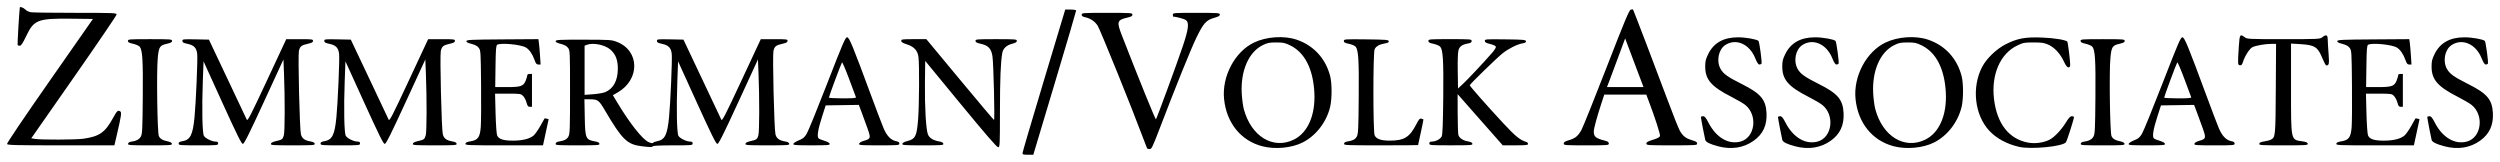 <?xml version="1.0" encoding="UTF-8" standalone="no"?>
<!-- Created with Inkscape (http://www.inkscape.org/) -->

<svg
   xmlns:dc="http://purl.org/dc/elements/1.1/"
   xmlns:cc="http://creativecommons.org/ns#"
   xmlns:rdf="http://www.w3.org/1999/02/22-rdf-syntax-ns#"
   xmlns:svg="http://www.w3.org/2000/svg"
   xmlns="http://www.w3.org/2000/svg"
   xmlns:sodipodi="http://sodipodi.sourceforge.net/DTD/sodipodi-0.dtd"
   xmlns:inkscape="http://www.inkscape.org/namespaces/inkscape"
   width="1773.664"
   height="114.78"
   viewBox="0 0 469.282 30.369"
   version="1.1"
   id="svg4512"
   inkscape:version="0.92.1 r15371"
   sodipodi:docname="logo.svg">
  <defs
     id="defs4506" />
  <sodipodi:namedview
     id="base"
     pagecolor="#ffffff"
     bordercolor="#666666"
     borderopacity="1.0"
     inkscape:pageopacity="0.0"
     inkscape:pageshadow="2"
     inkscape:zoom="0.35"
     inkscape:cx="659.68908"
     inkscape:cy="-242.61018"
     inkscape:document-units="px"
     inkscape:current-layer="layer1"
     showgrid="false"
     units="px"
     fit-margin-top="5"
     fit-margin-left="5"
     fit-margin-right="5"
     fit-margin-bottom="5"
     inkscape:window-width="1920"
     inkscape:window-height="1018"
     inkscape:window-x="-8"
     inkscape:window-y="-8"
     inkscape:window-maximized="1" />
  <g
     inkscape:label="Layer 1"
     inkscape:groupmode="layer"
     id="layer1"
     transform="translate(235.397,-45.958)">
    <path
       style="fill:#000000;stroke-width:0.176"
       d="m -43.459,74.696 c 0.003,-0.17 1.809,-6.301 4.013,-13.626 l 4.007,-13.317 h 1.014 c 0.558,0 1.024,0.079 1.035,0.176 0.011,0.097 -1.794,6.229 -4.011,13.626 l -4.032,13.45 h -1.016 c -0.852,0 -1.015,-0.05 -1.01,-0.309 z m 23.384,-0.896 c -0.05,-0.081 -0.456,-1.132 -0.903,-2.337 -1.9,-5.12 -7.889,-19.917 -8.367,-20.669 -0.531,-0.838 -1.361,-1.39 -2.434,-1.622 -0.405,-0.087 -0.573,-0.223 -0.573,-0.462 0,-0.326 0.183,-0.339 4.763,-0.339 4.562,0 4.763,0.014 4.763,0.335 0,0.26 -0.209,0.383 -0.926,0.549 -1.946,0.449 -2.055,0.772 -1.096,3.242 3.129,8.058 6.339,15.966 6.435,15.854 0.176,-0.204 3.949,-10.472 5.041,-13.719 1.101,-3.274 1.235,-4.481 0.546,-4.933 -0.311,-0.204 -1.893,-0.623 -2.351,-0.623 -0.035,0 -0.064,-0.159 -0.064,-0.353 0,-0.343 0.118,-0.353 4.41,-0.353 4.161,0 4.41,0.018 4.41,0.324 0,0.247 -0.26,0.396 -1.091,0.627 -1.454,0.404 -1.988,1.002 -3.297,3.683 -1.018,2.087 -3.892,9.196 -6.915,17.106 -1.308,3.423 -1.509,3.836 -1.862,3.836 -0.218,0 -0.437,-0.066 -0.487,-0.147 z M 1.548,73.412 c -4.023,-1.054 -6.704,-4.364 -7.169,-8.852 -0.441,-4.257 2.024,-8.904 5.636,-10.624 2.315,-1.102 5.616,-1.325 7.964,-0.537 3.206,1.076 5.468,3.535 6.319,6.869 0.345,1.349 0.343,4.255 -0.003,5.724 -0.675,2.864 -2.662,5.444 -5.166,6.707 -2.075,1.047 -5.187,1.339 -7.581,0.712 z m 5.912,-1.24 c 2.649,-1.292 4.099,-4.633 3.862,-8.898 -0.244,-4.392 -1.812,-7.457 -4.491,-8.775 -1.038,-0.511 -1.328,-0.573 -2.667,-0.573 -1.29,0 -1.646,0.07 -2.511,0.495 -2.669,1.311 -4.201,4.839 -3.958,9.118 0.058,1.019 0.233,2.328 0.389,2.91 1.373,5.111 5.484,7.62 9.376,5.723 z m 79.66,1.246 c -1.535,-0.402 -2.295,-0.776 -2.417,-1.19 -0.118,-0.397 -0.815,-4.066 -0.815,-4.288 0,-0.092 0.179,-0.167 0.397,-0.167 0.312,5.29e-4 0.528,0.256 1.008,1.191 1.446,2.817 3.782,4.191 6.053,3.561 2.711,-0.753 3.25,-4.903 0.89,-6.848 -0.362,-0.299 -1.56,-1.001 -2.661,-1.56 -3.718,-1.89 -4.877,-3.223 -4.881,-5.617 -0.003,-1.055 0.087,-1.429 0.573,-2.415 1.023,-2.078 2.872,-3.116 5.564,-3.123 1.418,-0.004 3.537,0.367 3.857,0.675 0.18,0.173 0.704,4.056 0.575,4.264 -0.058,0.094 -0.24,0.171 -0.404,0.17 -0.203,-0.001 -0.456,-0.391 -0.791,-1.219 -1.074,-2.653 -3.629,-3.756 -5.624,-2.428 -1.272,0.847 -1.69,3.015 -0.863,4.476 0.531,0.939 1.337,1.51 4.028,2.858 3.494,1.749 4.462,2.888 4.594,5.405 0.12,2.285 -0.647,3.95 -2.397,5.203 -1.888,1.352 -4.174,1.713 -6.684,1.055 z m 14.464,0 c -1.535,-0.402 -2.295,-0.776 -2.417,-1.19 -0.118,-0.397 -0.815,-4.066 -0.815,-4.288 0,-0.092 0.179,-0.167 0.397,-0.167 0.312,5.29e-4 0.528,0.256 1.008,1.191 1.446,2.817 3.782,4.191 6.053,3.561 2.711,-0.753 3.25,-4.903 0.89,-6.848 -0.362,-0.299 -1.56,-1.001 -2.661,-1.56 -3.718,-1.89 -4.877,-3.223 -4.881,-5.617 -0.003,-1.055 0.087,-1.429 0.573,-2.415 1.023,-2.078 2.872,-3.116 5.564,-3.123 1.418,-0.004 3.537,0.367 3.857,0.675 0.18,0.173 0.704,4.056 0.575,4.264 -0.058,0.094 -0.24,0.171 -0.404,0.17 -0.203,-0.001 -0.456,-0.391 -0.791,-1.219 -1.074,-2.653 -3.629,-3.756 -5.624,-2.428 -1.272,0.847 -1.69,3.015 -0.863,4.476 0.531,0.939 1.337,1.51 4.028,2.858 3.494,1.749 4.462,2.888 4.594,5.405 0.12,2.285 -0.647,3.95 -2.397,5.203 -1.888,1.352 -4.174,1.713 -6.684,1.055 z m 18.497,-0.006 c -4.023,-1.054 -6.704,-4.364 -7.169,-8.852 -0.441,-4.257 2.024,-8.904 5.636,-10.624 2.315,-1.102 5.616,-1.325 7.964,-0.537 3.206,1.076 5.468,3.535 6.319,6.869 0.345,1.349 0.343,4.255 -0.003,5.724 -0.675,2.864 -2.662,5.444 -5.166,6.707 -2.075,1.047 -5.187,1.339 -7.581,0.712 z m 5.912,-1.24 c 2.649,-1.292 4.099,-4.633 3.862,-8.898 -0.244,-4.392 -1.812,-7.457 -4.491,-8.775 -1.038,-0.511 -1.328,-0.573 -2.667,-0.573 -1.29,0 -1.646,0.07 -2.511,0.495 -2.669,1.311 -4.201,4.839 -3.958,9.118 0.058,1.019 0.233,2.328 0.389,2.91 1.373,5.111 5.484,7.62 9.376,5.723 z m 17.602,1.348 c -2.317,-0.537 -4.235,-1.578 -5.589,-3.034 -2.751,-2.958 -3.325,-8.147 -1.325,-11.974 0.835,-1.599 2.727,-3.404 4.482,-4.278 2.168,-1.08 3.616,-1.344 6.734,-1.228 2.24,0.083 4.442,0.433 4.766,0.758 0.106,0.106 0.529,3.459 0.538,4.264 0.005,0.449 -0.067,0.573 -0.33,0.573 -0.241,0 -0.487,-0.322 -0.867,-1.134 -0.683,-1.46 -1.741,-2.598 -2.902,-3.123 -0.781,-0.353 -1.205,-0.417 -2.774,-0.417 -1.716,0 -1.939,0.041 -3.038,0.562 -3.234,1.532 -4.953,5.51 -4.378,10.133 0.572,4.606 2.817,7.448 6.404,8.109 1.305,0.24 2.896,0.021 4.023,-0.553 0.897,-0.458 2.184,-1.814 3.047,-3.212 0.553,-0.896 0.832,-1.189 1.131,-1.191 0.218,-7.93e-4 0.397,0.073 0.397,0.165 0,0.363 -1.273,4.355 -1.501,4.708 -0.521,0.805 -6.541,1.402 -8.818,0.874 z m 79.873,-0.102 c -1.535,-0.402 -2.295,-0.776 -2.417,-1.19 -0.118,-0.397 -0.815,-4.066 -0.815,-4.288 0,-0.092 0.179,-0.167 0.397,-0.167 0.312,5.29e-4 0.528,0.256 1.008,1.191 1.446,2.817 3.782,4.191 6.053,3.561 2.711,-0.753 3.25,-4.903 0.89,-6.848 -0.362,-0.299 -1.56,-1.001 -2.661,-1.56 -3.718,-1.89 -4.877,-3.223 -4.881,-5.617 -0.003,-1.055 0.087,-1.429 0.573,-2.415 1.023,-2.078 2.872,-3.116 5.564,-3.123 1.418,-0.004 3.537,0.367 3.857,0.675 0.18,0.173 0.704,4.056 0.575,4.264 -0.058,0.094 -0.24,0.171 -0.404,0.17 -0.203,-0.001 -0.456,-0.391 -0.791,-1.219 -1.074,-2.653 -3.629,-3.756 -5.624,-2.428 -1.272,0.847 -1.69,3.015 -0.863,4.476 0.531,0.939 1.337,1.51 4.028,2.858 3.494,1.749 4.462,2.888 4.594,5.405 0.12,2.285 -0.647,3.95 -2.397,5.203 -1.888,1.352 -4.174,1.713 -6.684,1.055 z m -338.397,-0.008 c -2.74,-0.32 -3.702,-1.256 -6.928,-6.751 -1.125,-1.915 -1.329,-2.062 -2.863,-2.062 h -0.975 l 0.063,3.307 c 0.077,4.081 0.169,4.295 1.961,4.601 0.495,0.085 0.759,0.227 0.798,0.43 0.054,0.281 -0.259,0.304 -4.112,0.304 -3.867,0 -4.167,-0.022 -4.112,-0.307 0.033,-0.169 0.217,-0.333 0.41,-0.366 1.249,-0.212 1.686,-0.425 1.981,-0.965 0.282,-0.516 0.31,-1.259 0.31,-8.359 0,-7.629 -0.008,-7.803 -0.369,-8.29 -0.264,-0.356 -0.655,-0.572 -1.373,-0.756 -0.727,-0.187 -0.989,-0.333 -0.951,-0.529 0.046,-0.237 0.711,-0.27 5.253,-0.261 5.019,0.01 5.238,0.024 6.259,0.422 4.272,1.664 4.332,7.077 0.104,9.492 l -0.883,0.504 0.86,1.431 c 2.31,3.842 4.691,6.854 5.823,7.365 0.485,0.219 0.778,0.27 0.856,0.149 0.065,-0.101 0.408,-0.237 0.762,-0.302 1.47,-0.27 1.926,-1.187 2.248,-4.519 0.262,-2.708 0.609,-10.773 0.508,-11.816 -0.113,-1.179 -0.595,-1.69 -1.836,-1.948 -0.755,-0.157 -0.947,-0.266 -0.947,-0.542 0,-0.329 0.119,-0.343 2.488,-0.296 l 2.488,0.049 3.466,7.32 c 1.907,4.026 3.545,7.494 3.642,7.706 0.15,0.33 0.694,-0.726 3.791,-7.359 l 3.616,-7.744 2.514,-0.005 c 2.325,-0.005 2.514,0.019 2.514,0.319 0,0.249 -0.222,0.374 -0.946,0.537 -1.227,0.275 -1.508,0.497 -1.703,1.348 -0.198,0.867 0.135,14.706 0.377,15.65 0.198,0.775 0.695,1.15 1.763,1.332 0.522,0.089 0.79,0.23 0.83,0.436 0.054,0.281 -0.259,0.304 -4.112,0.304 -3.806,0 -4.166,-0.026 -4.114,-0.295 0.037,-0.194 0.361,-0.364 0.945,-0.495 1.168,-0.263 1.271,-0.34 1.485,-1.112 0.195,-0.702 0.21,-6.941 0.028,-11.493 l -0.109,-2.724 -3.652,7.928 c -2.835,6.155 -3.723,7.928 -3.969,7.928 -0.247,0 -1.1,-1.72 -3.845,-7.752 l -3.528,-7.752 -0.138,3.695 c -0.189,5.047 -0.098,9.752 0.2,10.28 0.268,0.477 1.482,1.078 2.188,1.084 0.366,0.003 0.485,0.09 0.485,0.357 0,0.342 -0.118,0.353 -3.694,0.353 -2.272,0 -3.736,0.068 -3.803,0.176 -0.12,0.195 -0.335,0.194 -2.054,-0.007 z m -6.872,-10.153 c 1.545,-0.645 2.369,-2.17 2.377,-4.396 0.006,-1.653 -0.413,-2.733 -1.398,-3.597 -1.01,-0.886 -3.229,-1.342 -4.389,-0.902 l -0.452,0.172 v 4.616 4.616 l 1.613,-0.122 c 0.887,-0.067 1.899,-0.241 2.249,-0.387 z m 66.747,2.236 -6.668,-8.1 -0.053,3.999 c -0.059,4.521 0.195,8.922 0.568,9.814 0.281,0.672 0.989,1.111 2.098,1.301 0.491,0.084 0.754,0.226 0.793,0.429 0.054,0.28 -0.245,0.304 -3.848,0.304 -3.527,0 -3.901,-0.028 -3.849,-0.289 0.035,-0.179 0.373,-0.37 0.885,-0.499 1.576,-0.4 1.829,-0.909 2.079,-4.18 0.199,-2.608 0.24,-10.114 0.064,-11.583 -0.149,-1.242 -0.827,-1.98 -2.221,-2.419 -0.745,-0.235 -1.014,-0.404 -1.014,-0.64 0,-0.294 0.196,-0.321 2.354,-0.321 h 2.354 l 6.299,7.585 c 3.464,4.172 6.346,7.585 6.403,7.585 0.174,0 -0.089,-10.763 -0.294,-11.994 -0.238,-1.43 -0.766,-1.985 -2.196,-2.305 -0.759,-0.17 -0.985,-0.295 -0.985,-0.545 0,-0.306 0.229,-0.325 3.881,-0.325 3.628,0 3.881,0.021 3.881,0.319 0,0.235 -0.23,0.378 -0.872,0.543 -1.04,0.267 -1.695,0.867 -1.851,1.695 -0.312,1.662 -0.441,4.846 -0.447,10.98 -0.006,6.564 -0.015,6.747 -0.349,6.747 -0.238,0 -2.383,-2.478 -7.011,-8.1 z m -179.021,7.493 c -0.059,-0.153 3.13,-4.874 8.012,-11.862 l 8.11,-11.608 -3.945,-0.047 c -6.411,-0.077 -7.117,0.19 -8.578,3.25 -0.645,1.351 -0.957,1.825 -1.201,1.825 -0.181,0 -0.367,-0.062 -0.414,-0.139 -0.06,-0.097 0.3,-6.266 0.411,-7.049 0.029,-0.204 0.702,0.045 1.016,0.376 0.216,0.228 0.692,0.464 1.058,0.524 0.366,0.061 4.138,0.111 8.383,0.112 7.233,0.002 7.717,0.021 7.713,0.311 -0.002,0.17 -3.608,5.468 -8.012,11.774 l -8.008,11.465 0.736,0.119 c 1.142,0.185 7.647,0.159 9.026,-0.036 3.02,-0.427 4.075,-1.156 5.556,-3.842 0.796,-1.444 0.936,-1.572 1.393,-1.283 0.279,0.177 0.185,0.82 -0.643,4.38 l -0.461,1.984 h -10.028 c -8.572,0 -10.042,-0.037 -10.126,-0.254 z m 22.719,-0.054 c 0.034,-0.176 0.248,-0.332 0.498,-0.363 1.001,-0.123 1.6,-0.431 1.897,-0.975 0.272,-0.497 0.312,-1.315 0.364,-7.39 0.06,-7.037 -0.057,-8.898 -0.599,-9.497 -0.161,-0.178 -0.721,-0.419 -1.243,-0.536 -0.728,-0.163 -0.95,-0.289 -0.95,-0.537 0,-0.306 0.237,-0.325 4.145,-0.325 3.908,0 4.145,0.019 4.145,0.325 0,0.249 -0.222,0.374 -0.95,0.537 -1.369,0.306 -1.539,0.571 -1.737,2.707 -0.243,2.619 -0.081,14.025 0.208,14.624 0.261,0.54 0.699,0.8 1.684,0.996 0.45,0.09 0.726,0.249 0.763,0.442 0.053,0.277 -0.276,0.301 -4.113,0.301 -3.877,0 -4.167,-0.022 -4.112,-0.309 z m 9.492,-0.022 c 0,-0.247 0.172,-0.358 0.679,-0.439 1.509,-0.241 1.976,-1.159 2.301,-4.523 0.262,-2.708 0.609,-10.773 0.508,-11.816 -0.113,-1.179 -0.595,-1.69 -1.836,-1.948 -0.755,-0.157 -0.947,-0.266 -0.947,-0.542 0,-0.329 0.119,-0.343 2.488,-0.296 l 2.488,0.049 3.466,7.32 c 1.907,4.026 3.545,7.494 3.642,7.706 0.15,0.33 0.694,-0.726 3.791,-7.359 l 3.616,-7.744 2.514,-0.005 c 2.325,-0.005 2.514,0.019 2.514,0.319 0,0.249 -0.222,0.374 -0.946,0.537 -1.227,0.275 -1.508,0.497 -1.703,1.348 -0.198,0.867 0.135,14.706 0.377,15.65 0.198,0.775 0.695,1.15 1.763,1.332 0.522,0.089 0.79,0.23 0.83,0.436 0.054,0.281 -0.259,0.304 -4.112,0.304 -3.806,0 -4.166,-0.026 -4.114,-0.295 0.037,-0.194 0.361,-0.364 0.945,-0.495 1.168,-0.263 1.271,-0.34 1.486,-1.112 0.195,-0.702 0.21,-6.941 0.028,-11.493 l -0.109,-2.724 -3.652,7.928 c -2.835,6.155 -3.723,7.928 -3.969,7.928 -0.247,0 -1.1,-1.72 -3.845,-7.752 l -3.528,-7.752 -0.138,3.695 c -0.189,5.047 -0.098,9.752 0.2,10.28 0.268,0.477 1.482,1.078 2.188,1.084 0.366,0.003 0.485,0.09 0.485,0.357 0,0.342 -0.118,0.353 -3.704,0.353 -3.502,0 -3.704,-0.018 -3.704,-0.33 z m 26.635,0 c 0,-0.247 0.172,-0.358 0.679,-0.439 1.509,-0.241 1.976,-1.159 2.301,-4.523 0.262,-2.708 0.609,-10.773 0.508,-11.816 -0.113,-1.179 -0.595,-1.69 -1.836,-1.948 -0.755,-0.157 -0.947,-0.266 -0.947,-0.542 0,-0.329 0.119,-0.343 2.488,-0.296 l 2.488,0.049 3.466,7.32 c 1.907,4.026 3.545,7.494 3.642,7.706 0.15,0.33 0.694,-0.726 3.791,-7.359 l 3.616,-7.744 2.514,-0.005 c 2.325,-0.005 2.514,0.019 2.514,0.319 0,0.249 -0.222,0.374 -0.946,0.537 -1.227,0.275 -1.508,0.497 -1.703,1.348 -0.198,0.867 0.135,14.706 0.377,15.65 0.198,0.775 0.695,1.15 1.763,1.332 0.522,0.089 0.79,0.23 0.83,0.436 0.054,0.281 -0.259,0.304 -4.112,0.304 -3.806,0 -4.166,-0.026 -4.114,-0.295 0.037,-0.194 0.361,-0.364 0.945,-0.495 1.168,-0.263 1.271,-0.34 1.486,-1.112 0.195,-0.702 0.21,-6.941 0.028,-11.493 l -0.109,-2.724 -3.652,7.928 c -2.835,6.155 -3.723,7.928 -3.969,7.928 -0.247,0 -1.1,-1.72 -3.845,-7.752 l -3.528,-7.752 -0.138,3.695 c -0.189,5.047 -0.098,9.752 0.2,10.28 0.268,0.477 1.482,1.078 2.188,1.084 0.366,0.003 0.485,0.09 0.485,0.357 0,0.342 -0.118,0.353 -3.704,0.353 -3.502,1.1e-5 -3.704,-0.018 -3.704,-0.33 z m 27.197,0.023 c 0.043,-0.221 0.318,-0.349 0.978,-0.454 1.357,-0.216 1.744,-0.752 1.899,-2.629 0.067,-0.804 0.094,-4.372 0.06,-7.931 -0.058,-6.238 -0.074,-6.487 -0.429,-6.967 -0.264,-0.356 -0.655,-0.571 -1.373,-0.756 -0.726,-0.187 -0.989,-0.333 -0.952,-0.529 0.046,-0.237 0.893,-0.277 6.781,-0.317 l 6.729,-0.046 0.096,0.664 c 0.053,0.365 0.147,1.437 0.209,2.383 l 0.113,1.72 h -0.416 c -0.338,0 -0.473,-0.16 -0.718,-0.85 -0.401,-1.13 -0.988,-1.974 -1.634,-2.35 -0.969,-0.565 -4.728,-0.92 -5.379,-0.509 -0.219,0.138 -0.274,0.832 -0.318,4.054 l -0.054,3.887 h 2.223 c 2.618,0 3.079,-0.162 3.507,-1.232 0.158,-0.394 0.286,-0.833 0.286,-0.977 0,-0.161 0.169,-0.261 0.441,-0.261 h 0.441 v 3.087 3.087 h -0.404 c -0.331,0 -0.443,-0.146 -0.619,-0.804 -0.118,-0.442 -0.409,-0.998 -0.646,-1.235 -0.415,-0.415 -0.52,-0.431 -2.845,-0.431 h -2.414 l 0.094,3.66 c 0.052,2.013 0.181,3.882 0.288,4.154 0.283,0.718 1.135,1.006 2.981,1.006 1.77,0 3.134,-0.337 3.866,-0.955 0.271,-0.229 0.843,-1.041 1.271,-1.804 0.428,-0.763 0.788,-1.403 0.801,-1.424 0.013,-0.02 0.189,0.006 0.391,0.059 l 0.367,0.096 -0.425,1.97 c -0.234,1.083 -0.472,2.188 -0.529,2.455 l -0.105,0.485 h -7.311 c -6.856,0 -7.307,-0.019 -7.252,-0.307 z m 61.558,0.03 c 0.031,-0.152 0.493,-0.451 1.026,-0.663 0.814,-0.324 1.054,-0.529 1.499,-1.28 0.292,-0.492 2.03,-4.758 3.862,-9.48 2.943,-7.583 3.375,-8.585 3.704,-8.582 0.404,0.004 0.993,1.435 4.622,11.24 0.906,2.449 1.895,5.046 2.197,5.771 0.619,1.486 1.399,2.306 2.369,2.488 0.45,0.084 0.621,0.208 0.621,0.45 0,0.316 -0.192,0.333 -3.805,0.333 -3.493,0 -3.801,-0.025 -3.747,-0.301 0.035,-0.184 0.364,-0.39 0.844,-0.529 1.349,-0.39 1.381,-0.497 0.716,-2.379 -0.319,-0.903 -0.814,-2.259 -1.1,-3.013 l -0.521,-1.371 -3.11,0.048 -3.11,0.048 -0.68,2.117 c -0.788,2.453 -0.995,3.792 -0.632,4.089 0.133,0.109 0.638,0.313 1.123,0.454 0.538,0.156 0.904,0.369 0.939,0.546 0.051,0.262 -0.285,0.29 -3.408,0.29 -3.056,0 -3.459,-0.033 -3.408,-0.277 z m 11.742,-8.763 c -0.045,-0.121 -0.624,-1.671 -1.285,-3.444 -0.661,-1.773 -1.258,-3.162 -1.327,-3.087 -0.141,0.154 -2.459,6.381 -2.459,6.605 0,0.08 1.159,0.146 2.577,0.146 1.988,0 2.558,-0.05 2.494,-0.22 z m 91.624,8.733 c 0.033,-0.169 0.217,-0.333 0.41,-0.366 1.249,-0.212 1.686,-0.425 1.981,-0.965 0.277,-0.507 0.316,-1.286 0.368,-7.398 0.06,-7.037 -0.057,-8.898 -0.599,-9.497 -0.161,-0.178 -0.72,-0.412 -1.243,-0.521 -0.757,-0.157 -0.95,-0.267 -0.95,-0.541 0,-0.332 0.139,-0.342 4.187,-0.296 3.731,0.042 4.193,0.079 4.243,0.339 0.042,0.221 -0.129,0.322 -0.703,0.418 -1.053,0.175 -1.708,0.546 -1.952,1.107 -0.304,0.697 -0.302,15.453 0.003,16.14 0.308,0.695 1.183,1.006 2.829,1.006 2.707,0 3.73,-0.625 4.979,-3.04 0.515,-0.995 0.672,-1.171 0.967,-1.081 0.194,0.059 0.369,0.121 0.389,0.137 0.02,0.016 -0.198,1.097 -0.485,2.401 -0.287,1.304 -0.522,2.392 -0.522,2.418 0,0.026 -3.141,0.047 -6.98,0.047 -6.535,0 -6.977,-0.02 -6.921,-0.307 z m 16.018,-0.046 c 0,-0.26 0.118,-0.353 0.447,-0.353 0.761,0 1.658,-0.479 1.884,-1.006 0.148,-0.346 0.231,-2.543 0.278,-7.325 0.068,-7.043 -0.047,-8.896 -0.591,-9.497 -0.161,-0.178 -0.72,-0.412 -1.243,-0.521 -0.753,-0.156 -0.95,-0.268 -0.95,-0.538 0,-0.326 0.167,-0.34 4.057,-0.34 3.908,0 4.057,0.013 4.057,0.345 0,0.26 -0.164,0.374 -0.661,0.465 -1.109,0.201 -1.601,0.544 -1.81,1.264 -0.118,0.405 -0.172,1.924 -0.139,3.924 l 0.053,3.263 0.951,-0.882 c 0.889,-0.825 3.733,-3.854 5.451,-5.807 0.417,-0.473 0.734,-0.984 0.705,-1.135 -0.033,-0.172 -0.43,-0.366 -1.066,-0.521 -0.794,-0.194 -1.013,-0.32 -1.013,-0.585 0,-0.323 0.16,-0.335 3.834,-0.29 3.402,0.042 3.84,0.08 3.89,0.339 0.042,0.217 -0.122,0.322 -0.641,0.409 -0.988,0.167 -2.599,0.971 -3.732,1.863 -1.075,0.846 -6.174,5.805 -6.174,6.004 0,0.177 3.359,3.983 6.299,7.139 2.307,2.476 3.14,3.15 4.328,3.504 0.17,0.051 0.309,0.213 0.309,0.362 0,0.229 -0.36,0.27 -2.373,0.27 h -2.373 l -3.757,-4.26 c -2.066,-2.343 -3.972,-4.506 -4.235,-4.807 l -0.478,-0.547 0.01,3.616 c 0.006,1.989 0.064,3.807 0.129,4.041 0.165,0.589 0.847,1.053 1.785,1.213 0.54,0.092 0.811,0.232 0.851,0.439 0.054,0.281 -0.254,0.304 -4.011,0.304 -3.952,0 -4.07,-0.01 -4.07,-0.353 z m 25.224,0.013 c 0,-0.259 0.224,-0.405 0.942,-0.614 1.21,-0.352 1.737,-0.777 2.375,-1.917 0.284,-0.507 2.402,-5.776 4.708,-11.711 3.443,-8.863 4.257,-10.806 4.558,-10.885 0.201,-0.053 0.388,-0.073 0.415,-0.046 0.088,0.088 4.385,11.336 6.409,16.777 1.082,2.908 2.166,5.627 2.409,6.042 0.574,0.98 1.13,1.403 2.288,1.739 0.719,0.209 0.942,0.355 0.942,0.614 0,0.328 -0.176,0.34 -4.763,0.34 -4.564,0 -4.763,-0.014 -4.763,-0.336 0,-0.262 0.269,-0.417 1.223,-0.707 0.827,-0.251 1.257,-0.478 1.328,-0.7 0.091,-0.287 -0.963,-3.546 -2.19,-6.768 l -0.386,-1.014 h -3.942 -3.942 l -0.535,1.632 c -0.85,2.593 -1.434,4.749 -1.434,5.296 0,0.983 0.354,1.276 2.073,1.714 0.562,0.144 0.75,0.278 0.75,0.537 0,0.334 -0.145,0.346 -4.233,0.346 -4.064,0 -4.233,-0.014 -4.233,-0.34 z m 14.525,-11.786 c -0.248,-0.655 -1.024,-2.71 -1.724,-4.568 l -1.272,-3.377 -1.381,3.73 c -0.759,2.051 -1.527,4.107 -1.706,4.568 l -0.325,0.838 h 3.429 3.429 z M 155.182,72.932 c 0.034,-0.176 0.248,-0.332 0.498,-0.363 1.001,-0.123 1.6,-0.431 1.897,-0.975 0.272,-0.497 0.312,-1.315 0.364,-7.39 0.06,-7.037 -0.057,-8.898 -0.599,-9.497 -0.161,-0.178 -0.721,-0.419 -1.243,-0.536 -0.728,-0.163 -0.95,-0.289 -0.95,-0.537 0,-0.306 0.237,-0.325 4.145,-0.325 3.908,0 4.145,0.019 4.145,0.325 0,0.249 -0.222,0.374 -0.95,0.537 -1.369,0.306 -1.539,0.571 -1.737,2.707 -0.243,2.619 -0.081,14.025 0.208,14.624 0.261,0.54 0.699,0.8 1.684,0.996 0.45,0.09 0.726,0.249 0.763,0.442 0.053,0.277 -0.276,0.301 -4.113,0.301 -3.877,0 -4.167,-0.022 -4.112,-0.309 z m 8.994,0.032 c 0.031,-0.152 0.493,-0.451 1.026,-0.663 0.814,-0.324 1.054,-0.529 1.499,-1.28 0.292,-0.492 2.03,-4.758 3.862,-9.48 2.943,-7.583 3.375,-8.585 3.704,-8.582 0.404,0.004 0.993,1.435 4.622,11.24 0.906,2.449 1.895,5.046 2.197,5.771 0.619,1.486 1.399,2.306 2.369,2.488 0.45,0.084 0.621,0.208 0.621,0.45 0,0.316 -0.192,0.333 -3.805,0.333 -3.493,0 -3.801,-0.025 -3.747,-0.301 0.035,-0.184 0.364,-0.39 0.844,-0.529 1.349,-0.39 1.381,-0.497 0.716,-2.379 -0.319,-0.903 -0.814,-2.259 -1.1,-3.013 l -0.521,-1.371 -3.11,0.048 -3.11,0.048 -0.68,2.117 c -0.788,2.453 -0.995,3.792 -0.632,4.089 0.133,0.109 0.638,0.313 1.123,0.454 0.538,0.156 0.904,0.369 0.939,0.546 0.051,0.262 -0.285,0.29 -3.408,0.29 -3.056,0 -3.459,-0.033 -3.408,-0.277 z m 11.742,-8.763 c -0.045,-0.121 -0.623,-1.671 -1.285,-3.444 -0.661,-1.773 -1.258,-3.162 -1.327,-3.087 -0.141,0.154 -2.459,6.381 -2.459,6.605 0,0.08 1.159,0.146 2.577,0.146 1.988,0 2.558,-0.05 2.494,-0.22 z m 12.778,8.733 c 0.042,-0.22 0.306,-0.342 0.934,-0.432 0.481,-0.069 1.047,-0.217 1.257,-0.33 0.846,-0.453 0.859,-0.597 0.913,-9.559 l 0.051,-8.423 -0.844,0.001 c -1.186,0.002 -3.003,0.319 -3.601,0.627 -0.542,0.28 -1.44,1.686 -1.774,2.775 -0.162,0.527 -0.283,0.659 -0.572,0.617 -0.414,-0.059 -0.419,-0.139 -0.195,-3.624 0.139,-2.168 0.237,-2.313 1.103,-1.632 0.431,0.339 0.716,0.353 7.28,0.353 6.565,0 6.849,-0.014 7.28,-0.353 0.731,-0.575 1.009,-0.466 1.019,0.397 0.005,0.412 0.076,1.623 0.159,2.69 0.148,1.925 0.095,2.198 -0.432,2.2 -0.097,2.65e-4 -0.399,-0.548 -0.67,-1.219 -0.915,-2.26 -1.446,-2.612 -4.195,-2.78 l -1.75,-0.107 v 8.323 c 0,10.09 -0.081,9.712 2.147,10.033 0.681,0.098 0.952,0.218 0.995,0.441 0.055,0.285 -0.268,0.307 -4.553,0.307 -4.287,0 -4.608,-0.022 -4.553,-0.307 z m 14.464,-5.29e-4 c 0.043,-0.221 0.318,-0.349 0.978,-0.454 1.357,-0.216 1.744,-0.752 1.899,-2.629 0.067,-0.804 0.094,-4.372 0.06,-7.931 -0.058,-6.238 -0.074,-6.487 -0.429,-6.967 -0.264,-0.356 -0.655,-0.571 -1.373,-0.756 -0.726,-0.187 -0.989,-0.333 -0.952,-0.529 0.046,-0.237 0.893,-0.277 6.781,-0.317 l 6.729,-0.046 0.096,0.664 c 0.053,0.365 0.147,1.437 0.209,2.383 l 0.113,1.72 h -0.416 c -0.338,0 -0.473,-0.16 -0.718,-0.85 -0.401,-1.13 -0.988,-1.974 -1.634,-2.35 -0.969,-0.565 -4.728,-0.92 -5.379,-0.509 -0.219,0.138 -0.274,0.832 -0.318,4.054 l -0.054,3.887 h 2.223 c 2.618,0 3.079,-0.162 3.507,-1.232 0.158,-0.394 0.286,-0.833 0.286,-0.977 0,-0.161 0.169,-0.261 0.441,-0.261 h 0.441 v 3.087 3.087 h -0.404 c -0.331,0 -0.443,-0.146 -0.619,-0.804 -0.118,-0.442 -0.409,-0.998 -0.646,-1.235 -0.415,-0.415 -0.52,-0.431 -2.845,-0.431 h -2.414 l 0.094,3.66 c 0.052,2.013 0.181,3.882 0.288,4.154 0.283,0.718 1.135,1.006 2.981,1.006 1.77,0 3.134,-0.337 3.866,-0.955 0.271,-0.229 0.843,-1.041 1.271,-1.804 0.428,-0.763 0.788,-1.403 0.801,-1.424 0.013,-0.02 0.189,0.006 0.391,0.059 l 0.367,0.096 -0.425,1.97 c -0.234,1.083 -0.472,2.188 -0.529,2.455 l -0.105,0.485 h -7.311 c -6.856,0 -7.307,-0.019 -7.252,-0.307 z"
       id="path4495"
       inkscape:connector-curvature="0" />
  </g>
</svg>
